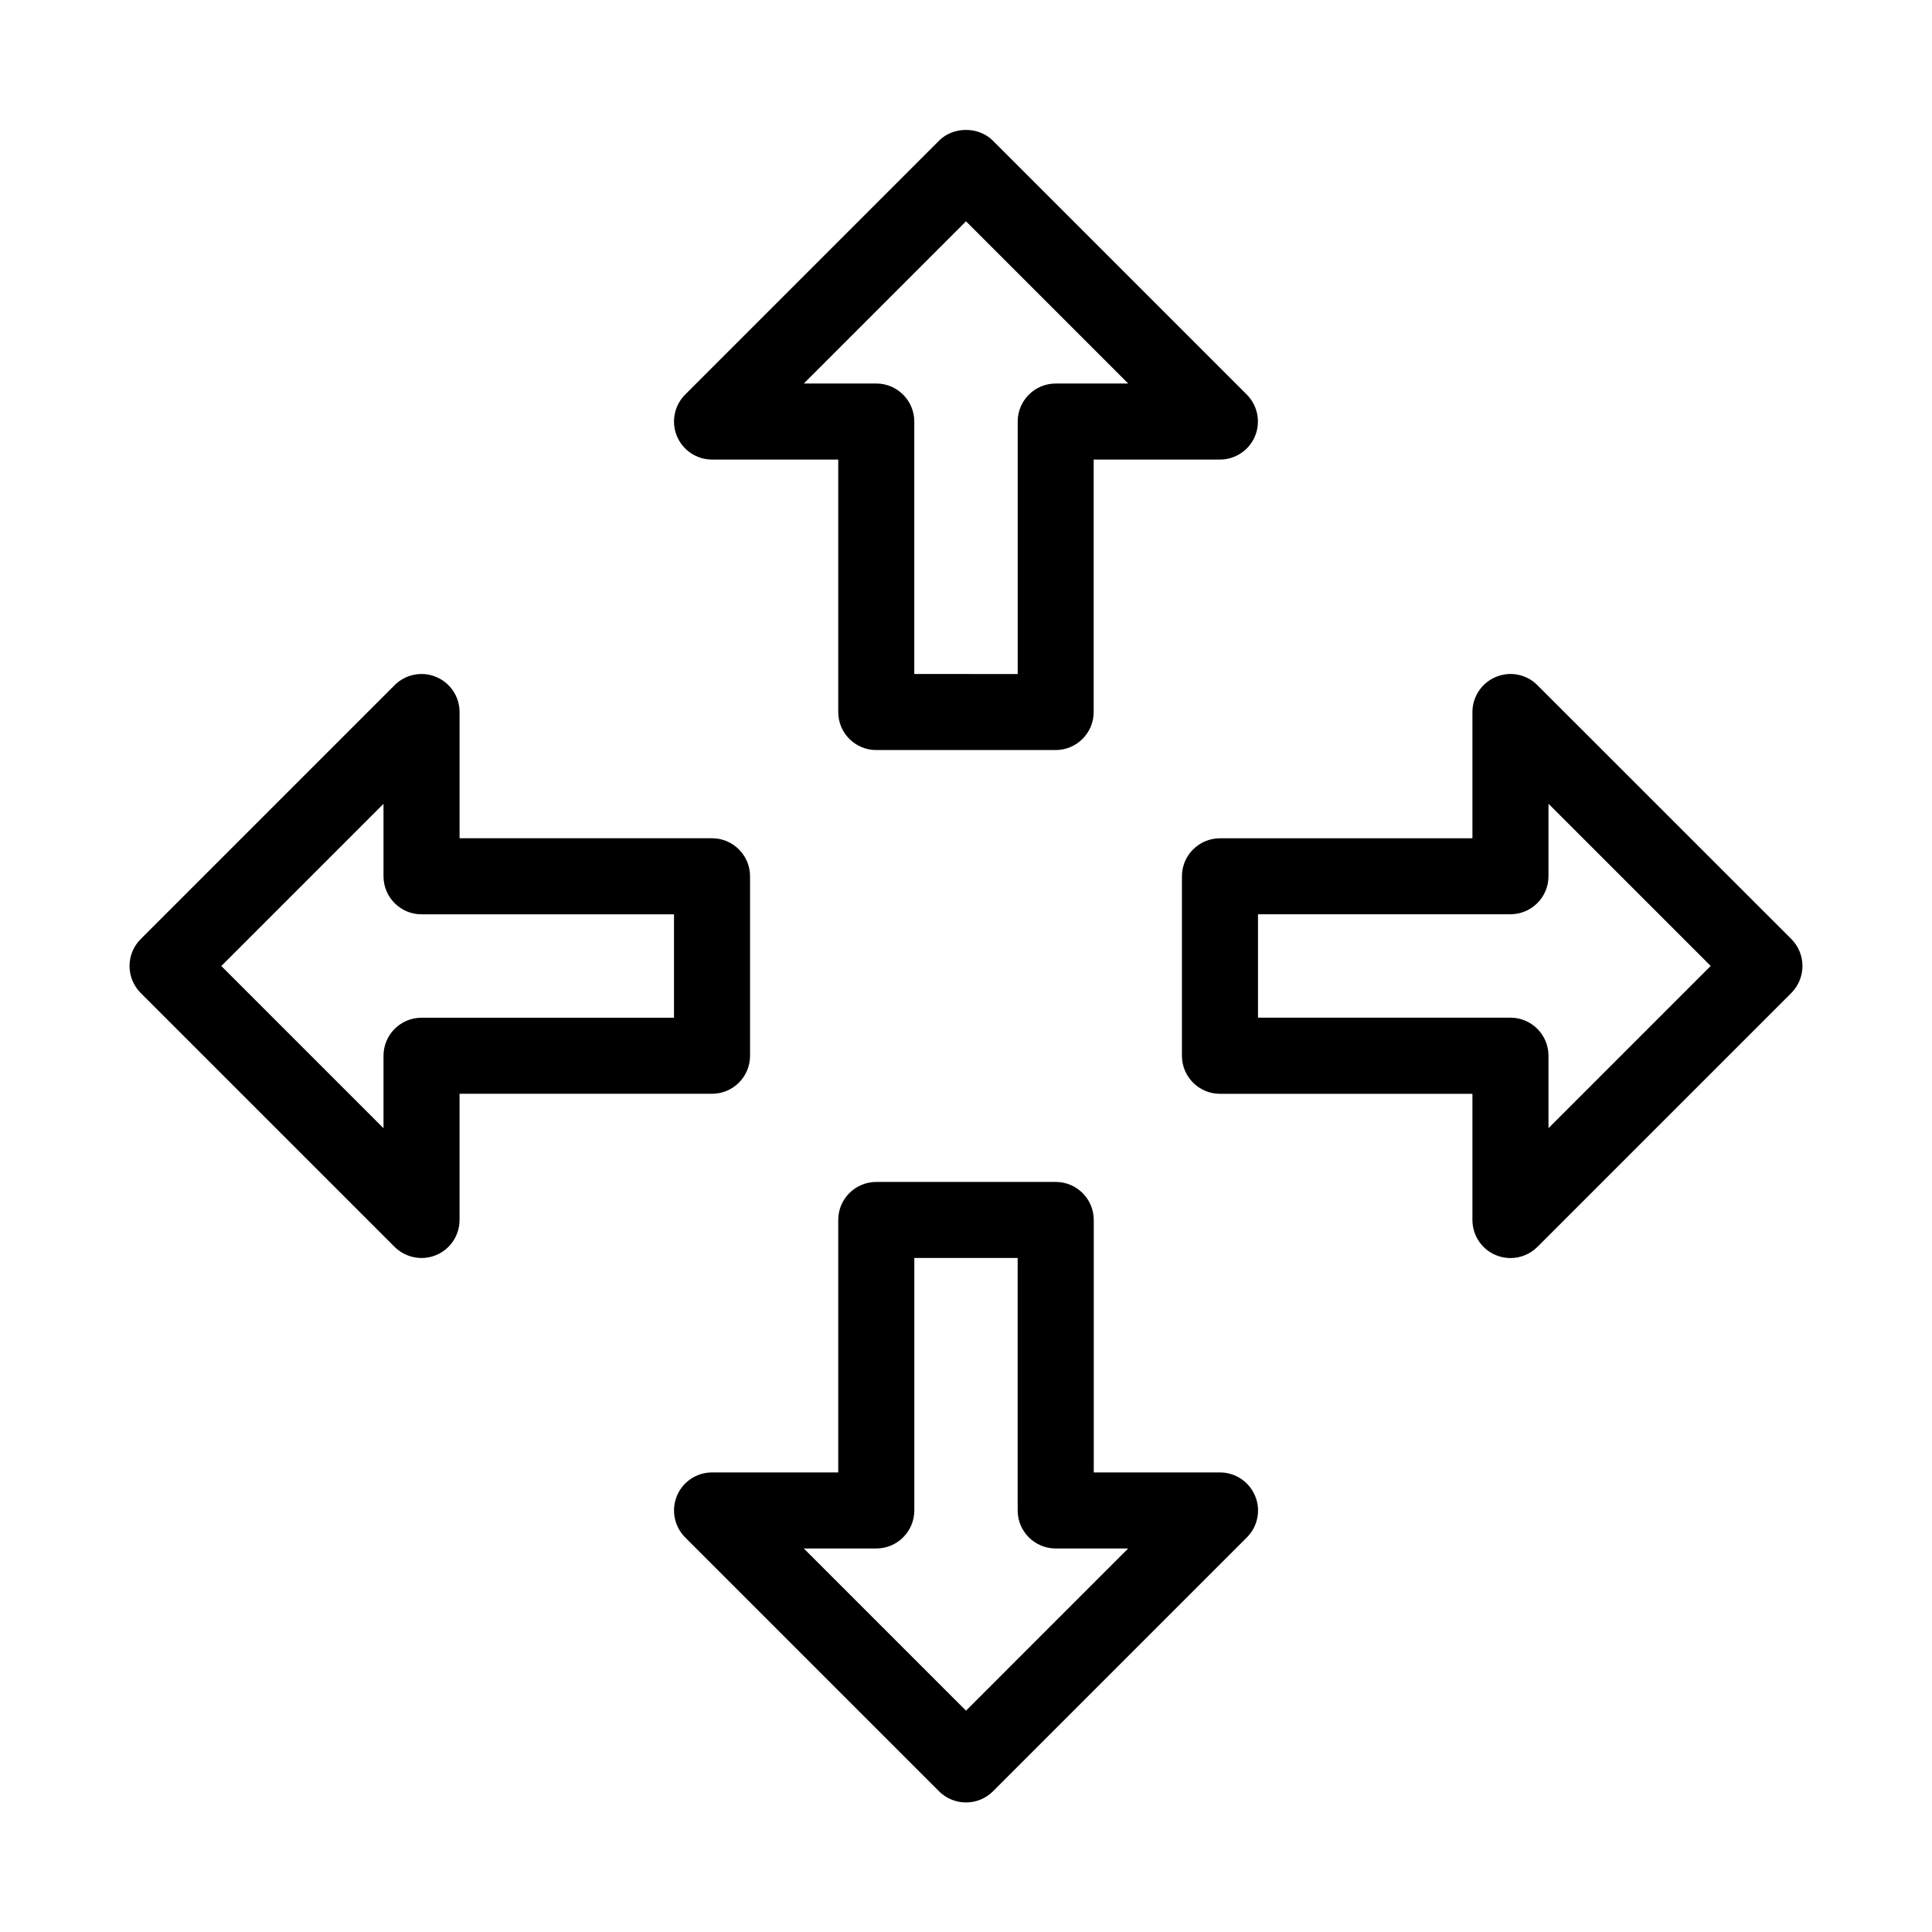 <?xml version="1.0" encoding="UTF-8"?>
<!-- Uploaded to: ICON Repo, www.svgrepo.com, Generator: ICON Repo Mixer Tools -->
<svg fill="#000000" width="800px" height="800px" version="1.1" viewBox="144 144 512 512" xmlns="http://www.w3.org/2000/svg">
 <g>
  <path d="m376.22 342.77h47.539c5.562 0 10.078-4.516 10.078-10.078v-66.902h33.453c4.07 0 7.758-2.457 9.309-6.227 1.551-3.769 0.684-8.102-2.176-10.984l-67.309-67.309c-3.789-3.789-10.48-3.789-14.246 0l-67.309 67.309c-2.863 2.883-3.731 7.215-2.18 10.98 1.551 3.769 5.238 6.231 9.312 6.231h33.453v66.906c-0.004 5.582 4.512 10.074 10.074 10.074zm-19.207-97.133 42.988-42.988 42.984 42.984-19.207 0.004c-5.562 0-10.078 4.516-10.078 10.078v66.906l-27.406-0.004v-66.906c0-5.562-4.516-10.078-10.078-10.078z"/>
  <path d="m342.77 423.78v-47.559c0-5.562-4.516-10.078-10.078-10.078h-66.902v-33.449c0-4.07-2.457-7.758-6.227-9.309-3.711-1.555-8.102-0.711-10.984 2.191l-67.309 67.309c-1.875 1.875-2.941 4.434-2.941 7.117 0 2.68 1.066 5.238 2.941 7.133l67.309 67.309c1.934 1.914 4.512 2.941 7.133 2.941 1.289 0 2.621-0.242 3.848-0.766 3.769-1.551 6.227-5.238 6.227-9.309v-33.453h66.906c5.586 0 10.078-4.496 10.078-10.078zm-20.152-10.074h-66.906c-5.562 0-10.078 4.516-10.078 10.078v19.207l-42.984-42.988 42.984-42.984v19.207c0 5.562 4.516 10.078 10.078 10.078h66.906z"/>
  <path d="m551.42 325.57c-2.883-2.902-7.254-3.75-10.984-2.176-3.769 1.551-6.227 5.238-6.227 9.309v33.453h-66.906c-5.562 0-10.078 4.516-10.078 10.078v47.559c0 5.562 4.516 10.078 10.078 10.078h66.906v33.453c0 4.07 2.457 7.758 6.227 9.309 1.25 0.523 2.559 0.766 3.848 0.766 2.621 0 5.199-1.027 7.133-2.941l67.309-67.309c1.879-1.914 2.949-4.473 2.949-7.152s-1.066-5.238-2.941-7.133zm2.945 117.41v-19.207c0-5.562-4.516-10.078-10.078-10.078h-66.906v-27.406h66.906c5.562 0 10.078-4.516 10.078-10.078v-19.207l42.984 42.984z"/>
  <path d="m467.31 534.21h-33.453v-66.906c0-5.562-4.516-10.078-10.078-10.078h-47.559c-5.562 0-10.078 4.516-10.078 10.078v66.906h-33.449c-4.07 0-7.758 2.457-9.309 6.227-1.551 3.769-0.684 8.102 2.176 10.984l67.309 67.309c1.891 1.871 4.449 2.941 7.133 2.941 2.68 0 5.238-1.066 7.133-2.941l67.309-67.309c2.883-2.883 3.75-7.215 2.176-10.984-1.57-3.769-5.238-6.227-9.309-6.227zm-67.309 63.137-42.984-42.984h19.207c5.562 0 10.078-4.516 10.078-10.078v-66.906h27.387v66.906c0 5.562 4.516 10.078 10.078 10.078h19.207z"/>
 </g>
</svg>